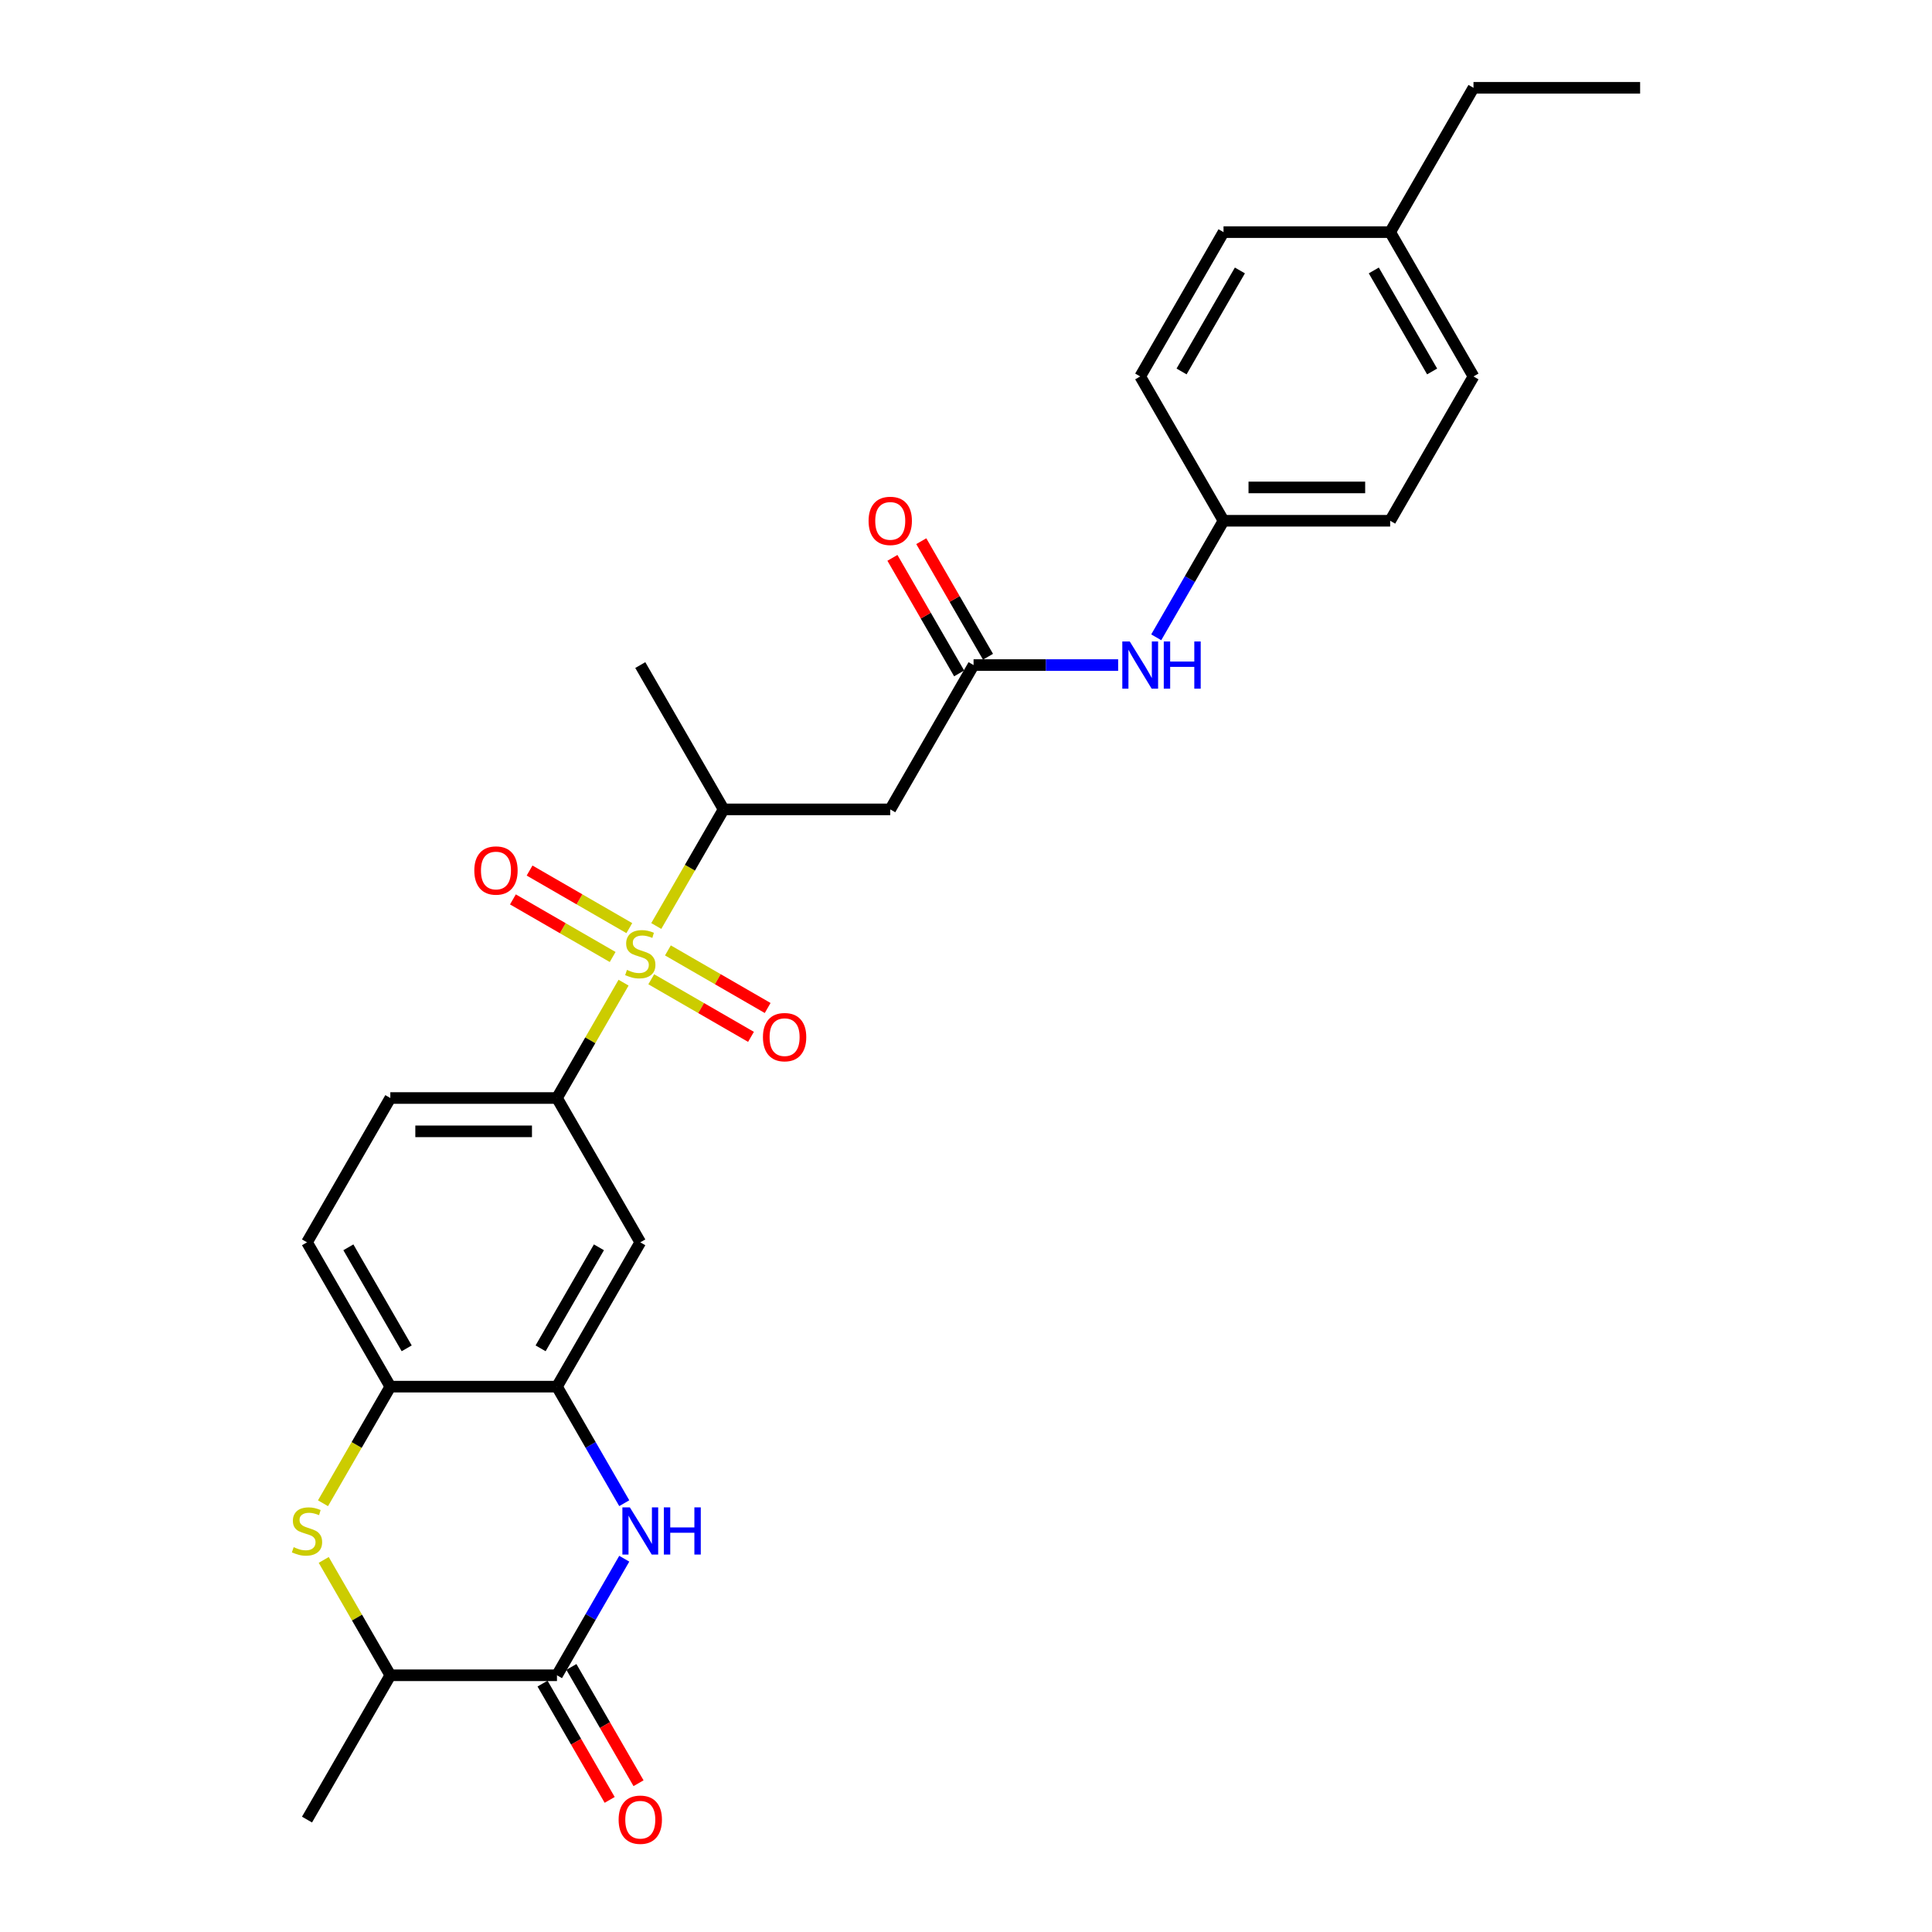 <?xml version='1.0' encoding='iso-8859-1'?>
<svg version='1.1' baseProfile='full'
              xmlns='http://www.w3.org/2000/svg'
                      xmlns:rdkit='http://www.rdkit.org/xml'
                      xmlns:xlink='http://www.w3.org/1999/xlink'
                  xml:space='preserve'
width='1000px' height='1000px' viewBox='0 0 1000 1000'>
<!-- END OF HEADER -->
<rect style='opacity:1.0;fill:#FFFFFF;stroke:none' width='1000' height='1000' x='0' y='0'> </rect>
<path class='bond-3' d='M 322.756,508.625 L 305.521,538.478' style='fill:none;fill-rule:evenodd;stroke:#CCCC00;stroke-width:6px;stroke-linecap:butt;stroke-linejoin:miter;stroke-opacity:1' />
<path class='bond-3' d='M 305.521,538.478 L 288.285,568.331' style='fill:none;fill-rule:evenodd;stroke:#000000;stroke-width:6px;stroke-linecap:butt;stroke-linejoin:miter;stroke-opacity:1' />
<path class='bond-5' d='M 339.688,479.299 L 357.113,449.119' style='fill:none;fill-rule:evenodd;stroke:#CCCC00;stroke-width:6px;stroke-linecap:butt;stroke-linejoin:miter;stroke-opacity:1' />
<path class='bond-5' d='M 357.113,449.119 L 374.537,418.938' style='fill:none;fill-rule:evenodd;stroke:#000000;stroke-width:6px;stroke-linecap:butt;stroke-linejoin:miter;stroke-opacity:1' />
<path class='bond-11' d='M 325.736,480.398 L 299.922,465.495' style='fill:none;fill-rule:evenodd;stroke:#CCCC00;stroke-width:6px;stroke-linecap:butt;stroke-linejoin:miter;stroke-opacity:1' />
<path class='bond-11' d='M 299.922,465.495 L 274.108,450.591' style='fill:none;fill-rule:evenodd;stroke:#FF0000;stroke-width:6px;stroke-linecap:butt;stroke-linejoin:miter;stroke-opacity:1' />
<path class='bond-11' d='M 317.111,495.338 L 291.297,480.434' style='fill:none;fill-rule:evenodd;stroke:#CCCC00;stroke-width:6px;stroke-linecap:butt;stroke-linejoin:miter;stroke-opacity:1' />
<path class='bond-11' d='M 291.297,480.434 L 265.483,465.53' style='fill:none;fill-rule:evenodd;stroke:#FF0000;stroke-width:6px;stroke-linecap:butt;stroke-linejoin:miter;stroke-opacity:1' />
<path class='bond-12' d='M 337.087,506.871 L 362.901,521.775' style='fill:none;fill-rule:evenodd;stroke:#CCCC00;stroke-width:6px;stroke-linecap:butt;stroke-linejoin:miter;stroke-opacity:1' />
<path class='bond-12' d='M 362.901,521.775 L 388.715,536.678' style='fill:none;fill-rule:evenodd;stroke:#FF0000;stroke-width:6px;stroke-linecap:butt;stroke-linejoin:miter;stroke-opacity:1' />
<path class='bond-12' d='M 345.712,491.931 L 371.526,506.835' style='fill:none;fill-rule:evenodd;stroke:#CCCC00;stroke-width:6px;stroke-linecap:butt;stroke-linejoin:miter;stroke-opacity:1' />
<path class='bond-12' d='M 371.526,506.835 L 397.34,521.739' style='fill:none;fill-rule:evenodd;stroke:#FF0000;stroke-width:6px;stroke-linecap:butt;stroke-linejoin:miter;stroke-opacity:1' />
<path class='bond-0' d='M 323.115,778.052 L 305.7,747.888' style='fill:none;fill-rule:evenodd;stroke:#0000FF;stroke-width:6px;stroke-linecap:butt;stroke-linejoin:miter;stroke-opacity:1' />
<path class='bond-0' d='M 305.7,747.888 L 288.285,717.725' style='fill:none;fill-rule:evenodd;stroke:#000000;stroke-width:6px;stroke-linecap:butt;stroke-linejoin:miter;stroke-opacity:1' />
<path class='bond-1' d='M 323.115,806.791 L 305.7,836.954' style='fill:none;fill-rule:evenodd;stroke:#0000FF;stroke-width:6px;stroke-linecap:butt;stroke-linejoin:miter;stroke-opacity:1' />
<path class='bond-1' d='M 305.7,836.954 L 288.285,867.118' style='fill:none;fill-rule:evenodd;stroke:#000000;stroke-width:6px;stroke-linecap:butt;stroke-linejoin:miter;stroke-opacity:1' />
<path class='bond-14' d='M 280.815,871.431 L 298.191,901.525' style='fill:none;fill-rule:evenodd;stroke:#000000;stroke-width:6px;stroke-linecap:butt;stroke-linejoin:miter;stroke-opacity:1' />
<path class='bond-14' d='M 298.191,901.525 L 315.566,931.62' style='fill:none;fill-rule:evenodd;stroke:#FF0000;stroke-width:6px;stroke-linecap:butt;stroke-linejoin:miter;stroke-opacity:1' />
<path class='bond-14' d='M 295.755,862.805 L 313.13,892.9' style='fill:none;fill-rule:evenodd;stroke:#000000;stroke-width:6px;stroke-linecap:butt;stroke-linejoin:miter;stroke-opacity:1' />
<path class='bond-14' d='M 313.13,892.9 L 330.505,922.994' style='fill:none;fill-rule:evenodd;stroke:#FF0000;stroke-width:6px;stroke-linecap:butt;stroke-linejoin:miter;stroke-opacity:1' />
<path class='bond-29' d='M 288.285,867.118 L 202.033,867.118' style='fill:none;fill-rule:evenodd;stroke:#000000;stroke-width:6px;stroke-linecap:butt;stroke-linejoin:miter;stroke-opacity:1' />
<path class='bond-2' d='M 167.183,778.086 L 184.608,747.905' style='fill:none;fill-rule:evenodd;stroke:#CCCC00;stroke-width:6px;stroke-linecap:butt;stroke-linejoin:miter;stroke-opacity:1' />
<path class='bond-2' d='M 184.608,747.905 L 202.033,717.725' style='fill:none;fill-rule:evenodd;stroke:#000000;stroke-width:6px;stroke-linecap:butt;stroke-linejoin:miter;stroke-opacity:1' />
<path class='bond-10' d='M 167.562,807.412 L 184.797,837.265' style='fill:none;fill-rule:evenodd;stroke:#CCCC00;stroke-width:6px;stroke-linecap:butt;stroke-linejoin:miter;stroke-opacity:1' />
<path class='bond-10' d='M 184.797,837.265 L 202.033,867.118' style='fill:none;fill-rule:evenodd;stroke:#000000;stroke-width:6px;stroke-linecap:butt;stroke-linejoin:miter;stroke-opacity:1' />
<path class='bond-7' d='M 288.285,568.331 L 331.411,643.028' style='fill:none;fill-rule:evenodd;stroke:#000000;stroke-width:6px;stroke-linecap:butt;stroke-linejoin:miter;stroke-opacity:1' />
<path class='bond-15' d='M 288.285,568.331 L 202.033,568.331' style='fill:none;fill-rule:evenodd;stroke:#000000;stroke-width:6px;stroke-linecap:butt;stroke-linejoin:miter;stroke-opacity:1' />
<path class='bond-15' d='M 275.347,585.582 L 214.971,585.582' style='fill:none;fill-rule:evenodd;stroke:#000000;stroke-width:6px;stroke-linecap:butt;stroke-linejoin:miter;stroke-opacity:1' />
<path class='bond-4' d='M 288.285,717.725 L 331.411,643.028' style='fill:none;fill-rule:evenodd;stroke:#000000;stroke-width:6px;stroke-linecap:butt;stroke-linejoin:miter;stroke-opacity:1' />
<path class='bond-4' d='M 279.815,697.895 L 310.003,645.607' style='fill:none;fill-rule:evenodd;stroke:#000000;stroke-width:6px;stroke-linecap:butt;stroke-linejoin:miter;stroke-opacity:1' />
<path class='bond-28' d='M 288.285,717.725 L 202.033,717.725' style='fill:none;fill-rule:evenodd;stroke:#000000;stroke-width:6px;stroke-linecap:butt;stroke-linejoin:miter;stroke-opacity:1' />
<path class='bond-6' d='M 374.537,418.938 L 460.79,418.938' style='fill:none;fill-rule:evenodd;stroke:#000000;stroke-width:6px;stroke-linecap:butt;stroke-linejoin:miter;stroke-opacity:1' />
<path class='bond-24' d='M 374.537,418.938 L 331.411,344.241' style='fill:none;fill-rule:evenodd;stroke:#000000;stroke-width:6px;stroke-linecap:butt;stroke-linejoin:miter;stroke-opacity:1' />
<path class='bond-9' d='M 460.79,418.938 L 503.916,344.241' style='fill:none;fill-rule:evenodd;stroke:#000000;stroke-width:6px;stroke-linecap:butt;stroke-linejoin:miter;stroke-opacity:1' />
<path class='bond-8' d='M 202.033,717.725 L 158.907,643.028' style='fill:none;fill-rule:evenodd;stroke:#000000;stroke-width:6px;stroke-linecap:butt;stroke-linejoin:miter;stroke-opacity:1' />
<path class='bond-8' d='M 210.503,697.895 L 180.315,645.607' style='fill:none;fill-rule:evenodd;stroke:#000000;stroke-width:6px;stroke-linecap:butt;stroke-linejoin:miter;stroke-opacity:1' />
<path class='bond-13' d='M 503.916,344.241 L 541.332,344.241' style='fill:none;fill-rule:evenodd;stroke:#000000;stroke-width:6px;stroke-linecap:butt;stroke-linejoin:miter;stroke-opacity:1' />
<path class='bond-13' d='M 541.332,344.241 L 578.748,344.241' style='fill:none;fill-rule:evenodd;stroke:#0000FF;stroke-width:6px;stroke-linecap:butt;stroke-linejoin:miter;stroke-opacity:1' />
<path class='bond-16' d='M 511.386,339.929 L 494.12,310.024' style='fill:none;fill-rule:evenodd;stroke:#000000;stroke-width:6px;stroke-linecap:butt;stroke-linejoin:miter;stroke-opacity:1' />
<path class='bond-16' d='M 494.12,310.024 L 476.854,280.119' style='fill:none;fill-rule:evenodd;stroke:#FF0000;stroke-width:6px;stroke-linecap:butt;stroke-linejoin:miter;stroke-opacity:1' />
<path class='bond-16' d='M 496.446,348.554 L 479.181,318.649' style='fill:none;fill-rule:evenodd;stroke:#000000;stroke-width:6px;stroke-linecap:butt;stroke-linejoin:miter;stroke-opacity:1' />
<path class='bond-16' d='M 479.181,318.649 L 461.915,288.744' style='fill:none;fill-rule:evenodd;stroke:#FF0000;stroke-width:6px;stroke-linecap:butt;stroke-linejoin:miter;stroke-opacity:1' />
<path class='bond-25' d='M 202.033,867.118 L 158.907,941.815' style='fill:none;fill-rule:evenodd;stroke:#000000;stroke-width:6px;stroke-linecap:butt;stroke-linejoin:miter;stroke-opacity:1' />
<path class='bond-18' d='M 598.464,329.872 L 615.879,299.708' style='fill:none;fill-rule:evenodd;stroke:#0000FF;stroke-width:6px;stroke-linecap:butt;stroke-linejoin:miter;stroke-opacity:1' />
<path class='bond-18' d='M 615.879,299.708 L 633.294,269.545' style='fill:none;fill-rule:evenodd;stroke:#000000;stroke-width:6px;stroke-linecap:butt;stroke-linejoin:miter;stroke-opacity:1' />
<path class='bond-17' d='M 202.033,568.331 L 158.907,643.028' style='fill:none;fill-rule:evenodd;stroke:#000000;stroke-width:6px;stroke-linecap:butt;stroke-linejoin:miter;stroke-opacity:1' />
<path class='bond-20' d='M 633.294,269.545 L 590.168,194.848' style='fill:none;fill-rule:evenodd;stroke:#000000;stroke-width:6px;stroke-linecap:butt;stroke-linejoin:miter;stroke-opacity:1' />
<path class='bond-21' d='M 633.294,269.545 L 719.547,269.545' style='fill:none;fill-rule:evenodd;stroke:#000000;stroke-width:6px;stroke-linecap:butt;stroke-linejoin:miter;stroke-opacity:1' />
<path class='bond-21' d='M 646.232,252.294 L 706.609,252.294' style='fill:none;fill-rule:evenodd;stroke:#000000;stroke-width:6px;stroke-linecap:butt;stroke-linejoin:miter;stroke-opacity:1' />
<path class='bond-19' d='M 719.547,120.151 L 762.673,194.848' style='fill:none;fill-rule:evenodd;stroke:#000000;stroke-width:6px;stroke-linecap:butt;stroke-linejoin:miter;stroke-opacity:1' />
<path class='bond-19' d='M 711.076,139.981 L 741.264,192.269' style='fill:none;fill-rule:evenodd;stroke:#000000;stroke-width:6px;stroke-linecap:butt;stroke-linejoin:miter;stroke-opacity:1' />
<path class='bond-26' d='M 719.547,120.151 L 762.673,45.455' style='fill:none;fill-rule:evenodd;stroke:#000000;stroke-width:6px;stroke-linecap:butt;stroke-linejoin:miter;stroke-opacity:1' />
<path class='bond-30' d='M 719.547,120.151 L 633.294,120.151' style='fill:none;fill-rule:evenodd;stroke:#000000;stroke-width:6px;stroke-linecap:butt;stroke-linejoin:miter;stroke-opacity:1' />
<path class='bond-23' d='M 590.168,194.848 L 633.294,120.151' style='fill:none;fill-rule:evenodd;stroke:#000000;stroke-width:6px;stroke-linecap:butt;stroke-linejoin:miter;stroke-opacity:1' />
<path class='bond-23' d='M 611.576,192.269 L 641.765,139.981' style='fill:none;fill-rule:evenodd;stroke:#000000;stroke-width:6px;stroke-linecap:butt;stroke-linejoin:miter;stroke-opacity:1' />
<path class='bond-22' d='M 719.547,269.545 L 762.673,194.848' style='fill:none;fill-rule:evenodd;stroke:#000000;stroke-width:6px;stroke-linecap:butt;stroke-linejoin:miter;stroke-opacity:1' />
<path class='bond-27' d='M 762.673,45.455 L 848.925,45.455' style='fill:none;fill-rule:evenodd;stroke:#000000;stroke-width:6px;stroke-linecap:butt;stroke-linejoin:miter;stroke-opacity:1' />
<path  class='atom-0' d='M 324.511 502.018
Q 324.787 502.122, 325.926 502.605
Q 327.064 503.088, 328.306 503.398
Q 329.583 503.674, 330.825 503.674
Q 333.136 503.674, 334.482 502.57
Q 335.827 501.432, 335.827 499.465
Q 335.827 498.12, 335.137 497.292
Q 334.482 496.464, 333.447 496.015
Q 332.412 495.567, 330.687 495.049
Q 328.513 494.394, 327.202 493.773
Q 325.926 493.152, 324.994 491.841
Q 324.097 490.529, 324.097 488.321
Q 324.097 485.251, 326.167 483.353
Q 328.272 481.456, 332.412 481.456
Q 335.241 481.456, 338.449 482.801
L 337.656 485.458
Q 334.723 484.25, 332.515 484.25
Q 330.135 484.25, 328.824 485.251
Q 327.513 486.217, 327.547 487.907
Q 327.547 489.218, 328.203 490.012
Q 328.893 490.806, 329.859 491.254
Q 330.859 491.703, 332.515 492.22
Q 334.723 492.91, 336.034 493.6
Q 337.345 494.29, 338.277 495.705
Q 339.243 497.085, 339.243 499.465
Q 339.243 502.846, 336.966 504.675
Q 334.723 506.469, 330.963 506.469
Q 328.789 506.469, 327.133 505.986
Q 325.512 505.537, 323.58 504.744
L 324.511 502.018
' fill='#CCCC00'/>
<path  class='atom-1' d='M 326.012 780.208
L 334.016 793.146
Q 334.81 794.422, 336.086 796.734
Q 337.363 799.045, 337.432 799.183
L 337.432 780.208
L 340.675 780.208
L 340.675 804.635
L 337.328 804.635
L 328.737 790.489
Q 327.737 788.833, 326.667 786.936
Q 325.632 785.038, 325.322 784.452
L 325.322 804.635
L 322.148 804.635
L 322.148 780.208
L 326.012 780.208
' fill='#0000FF'/>
<path  class='atom-1' d='M 343.607 780.208
L 346.919 780.208
L 346.919 790.593
L 359.409 790.593
L 359.409 780.208
L 362.721 780.208
L 362.721 804.635
L 359.409 804.635
L 359.409 793.353
L 346.919 793.353
L 346.919 804.635
L 343.607 804.635
L 343.607 780.208
' fill='#0000FF'/>
<path  class='atom-3' d='M 152.007 800.805
Q 152.283 800.908, 153.421 801.392
Q 154.56 801.875, 155.802 802.185
Q 157.078 802.461, 158.32 802.461
Q 160.632 802.461, 161.977 801.357
Q 163.323 800.218, 163.323 798.252
Q 163.323 796.906, 162.633 796.078
Q 161.977 795.25, 160.942 794.802
Q 159.907 794.353, 158.182 793.836
Q 156.009 793.18, 154.698 792.559
Q 153.421 791.938, 152.49 790.627
Q 151.593 789.316, 151.593 787.108
Q 151.593 784.038, 153.663 782.14
Q 155.767 780.242, 159.907 780.242
Q 162.736 780.242, 165.945 781.588
L 165.151 784.245
Q 162.219 783.037, 160.011 783.037
Q 157.63 783.037, 156.319 784.038
Q 155.008 785.004, 155.043 786.694
Q 155.043 788.005, 155.698 788.799
Q 156.388 789.592, 157.354 790.041
Q 158.355 790.489, 160.011 791.007
Q 162.219 791.697, 163.53 792.387
Q 164.841 793.077, 165.772 794.491
Q 166.738 795.871, 166.738 798.252
Q 166.738 801.633, 164.461 803.462
Q 162.219 805.256, 158.458 805.256
Q 156.285 805.256, 154.629 804.773
Q 153.007 804.324, 151.075 803.531
L 152.007 800.805
' fill='#CCCC00'/>
<path  class='atom-12' d='M 245.502 450.577
Q 245.502 444.712, 248.4 441.435
Q 251.298 438.157, 256.715 438.157
Q 262.131 438.157, 265.029 441.435
Q 267.927 444.712, 267.927 450.577
Q 267.927 456.512, 264.995 459.893
Q 262.062 463.239, 256.715 463.239
Q 251.332 463.239, 248.4 459.893
Q 245.502 456.546, 245.502 450.577
M 256.715 460.479
Q 260.441 460.479, 262.442 457.995
Q 264.477 455.477, 264.477 450.577
Q 264.477 445.782, 262.442 443.367
Q 260.441 440.917, 256.715 440.917
Q 252.989 440.917, 250.953 443.332
Q 248.952 445.747, 248.952 450.577
Q 248.952 455.511, 250.953 457.995
Q 252.989 460.479, 256.715 460.479
' fill='#FF0000'/>
<path  class='atom-13' d='M 394.895 536.83
Q 394.895 530.965, 397.793 527.687
Q 400.691 524.409, 406.108 524.409
Q 411.525 524.409, 414.423 527.687
Q 417.321 530.965, 417.321 536.83
Q 417.321 542.764, 414.388 546.145
Q 411.456 549.492, 406.108 549.492
Q 400.726 549.492, 397.793 546.145
Q 394.895 542.798, 394.895 536.83
M 406.108 546.731
Q 409.834 546.731, 411.835 544.247
Q 413.871 541.729, 413.871 536.83
Q 413.871 532.034, 411.835 529.619
Q 409.834 527.169, 406.108 527.169
Q 402.382 527.169, 400.346 529.585
Q 398.345 532, 398.345 536.83
Q 398.345 541.763, 400.346 544.247
Q 402.382 546.731, 406.108 546.731
' fill='#FF0000'/>
<path  class='atom-14' d='M 584.769 332.028
L 592.773 344.966
Q 593.566 346.242, 594.843 348.554
Q 596.12 350.865, 596.189 351.003
L 596.189 332.028
L 599.432 332.028
L 599.432 356.455
L 596.085 356.455
L 587.494 342.309
Q 586.494 340.653, 585.424 338.756
Q 584.389 336.858, 584.079 336.272
L 584.079 356.455
L 580.905 356.455
L 580.905 332.028
L 584.769 332.028
' fill='#0000FF'/>
<path  class='atom-14' d='M 602.364 332.028
L 605.676 332.028
L 605.676 342.413
L 618.166 342.413
L 618.166 332.028
L 621.478 332.028
L 621.478 356.455
L 618.166 356.455
L 618.166 345.173
L 605.676 345.173
L 605.676 356.455
L 602.364 356.455
L 602.364 332.028
' fill='#0000FF'/>
<path  class='atom-15' d='M 320.198 941.884
Q 320.198 936.018, 323.097 932.741
Q 325.995 929.463, 331.411 929.463
Q 336.828 929.463, 339.726 932.741
Q 342.624 936.018, 342.624 941.884
Q 342.624 947.818, 339.691 951.199
Q 336.759 954.545, 331.411 954.545
Q 326.029 954.545, 323.097 951.199
Q 320.198 947.852, 320.198 941.884
M 331.411 951.785
Q 335.137 951.785, 337.138 949.301
Q 339.174 946.783, 339.174 941.884
Q 339.174 937.088, 337.138 934.673
Q 335.137 932.223, 331.411 932.223
Q 327.685 932.223, 325.65 934.638
Q 323.649 937.053, 323.649 941.884
Q 323.649 946.817, 325.65 949.301
Q 327.685 951.785, 331.411 951.785
' fill='#FF0000'/>
<path  class='atom-17' d='M 449.577 269.614
Q 449.577 263.748, 452.475 260.471
Q 455.373 257.193, 460.79 257.193
Q 466.206 257.193, 469.104 260.471
Q 472.003 263.748, 472.003 269.614
Q 472.003 275.548, 469.07 278.929
Q 466.137 282.275, 460.79 282.275
Q 455.408 282.275, 452.475 278.929
Q 449.577 275.582, 449.577 269.614
M 460.79 279.515
Q 464.516 279.515, 466.517 277.031
Q 468.552 274.513, 468.552 269.614
Q 468.552 264.818, 466.517 262.403
Q 464.516 259.953, 460.79 259.953
Q 457.064 259.953, 455.028 262.368
Q 453.027 264.783, 453.027 269.614
Q 453.027 274.547, 455.028 277.031
Q 457.064 279.515, 460.79 279.515
' fill='#FF0000'/>
</svg>
